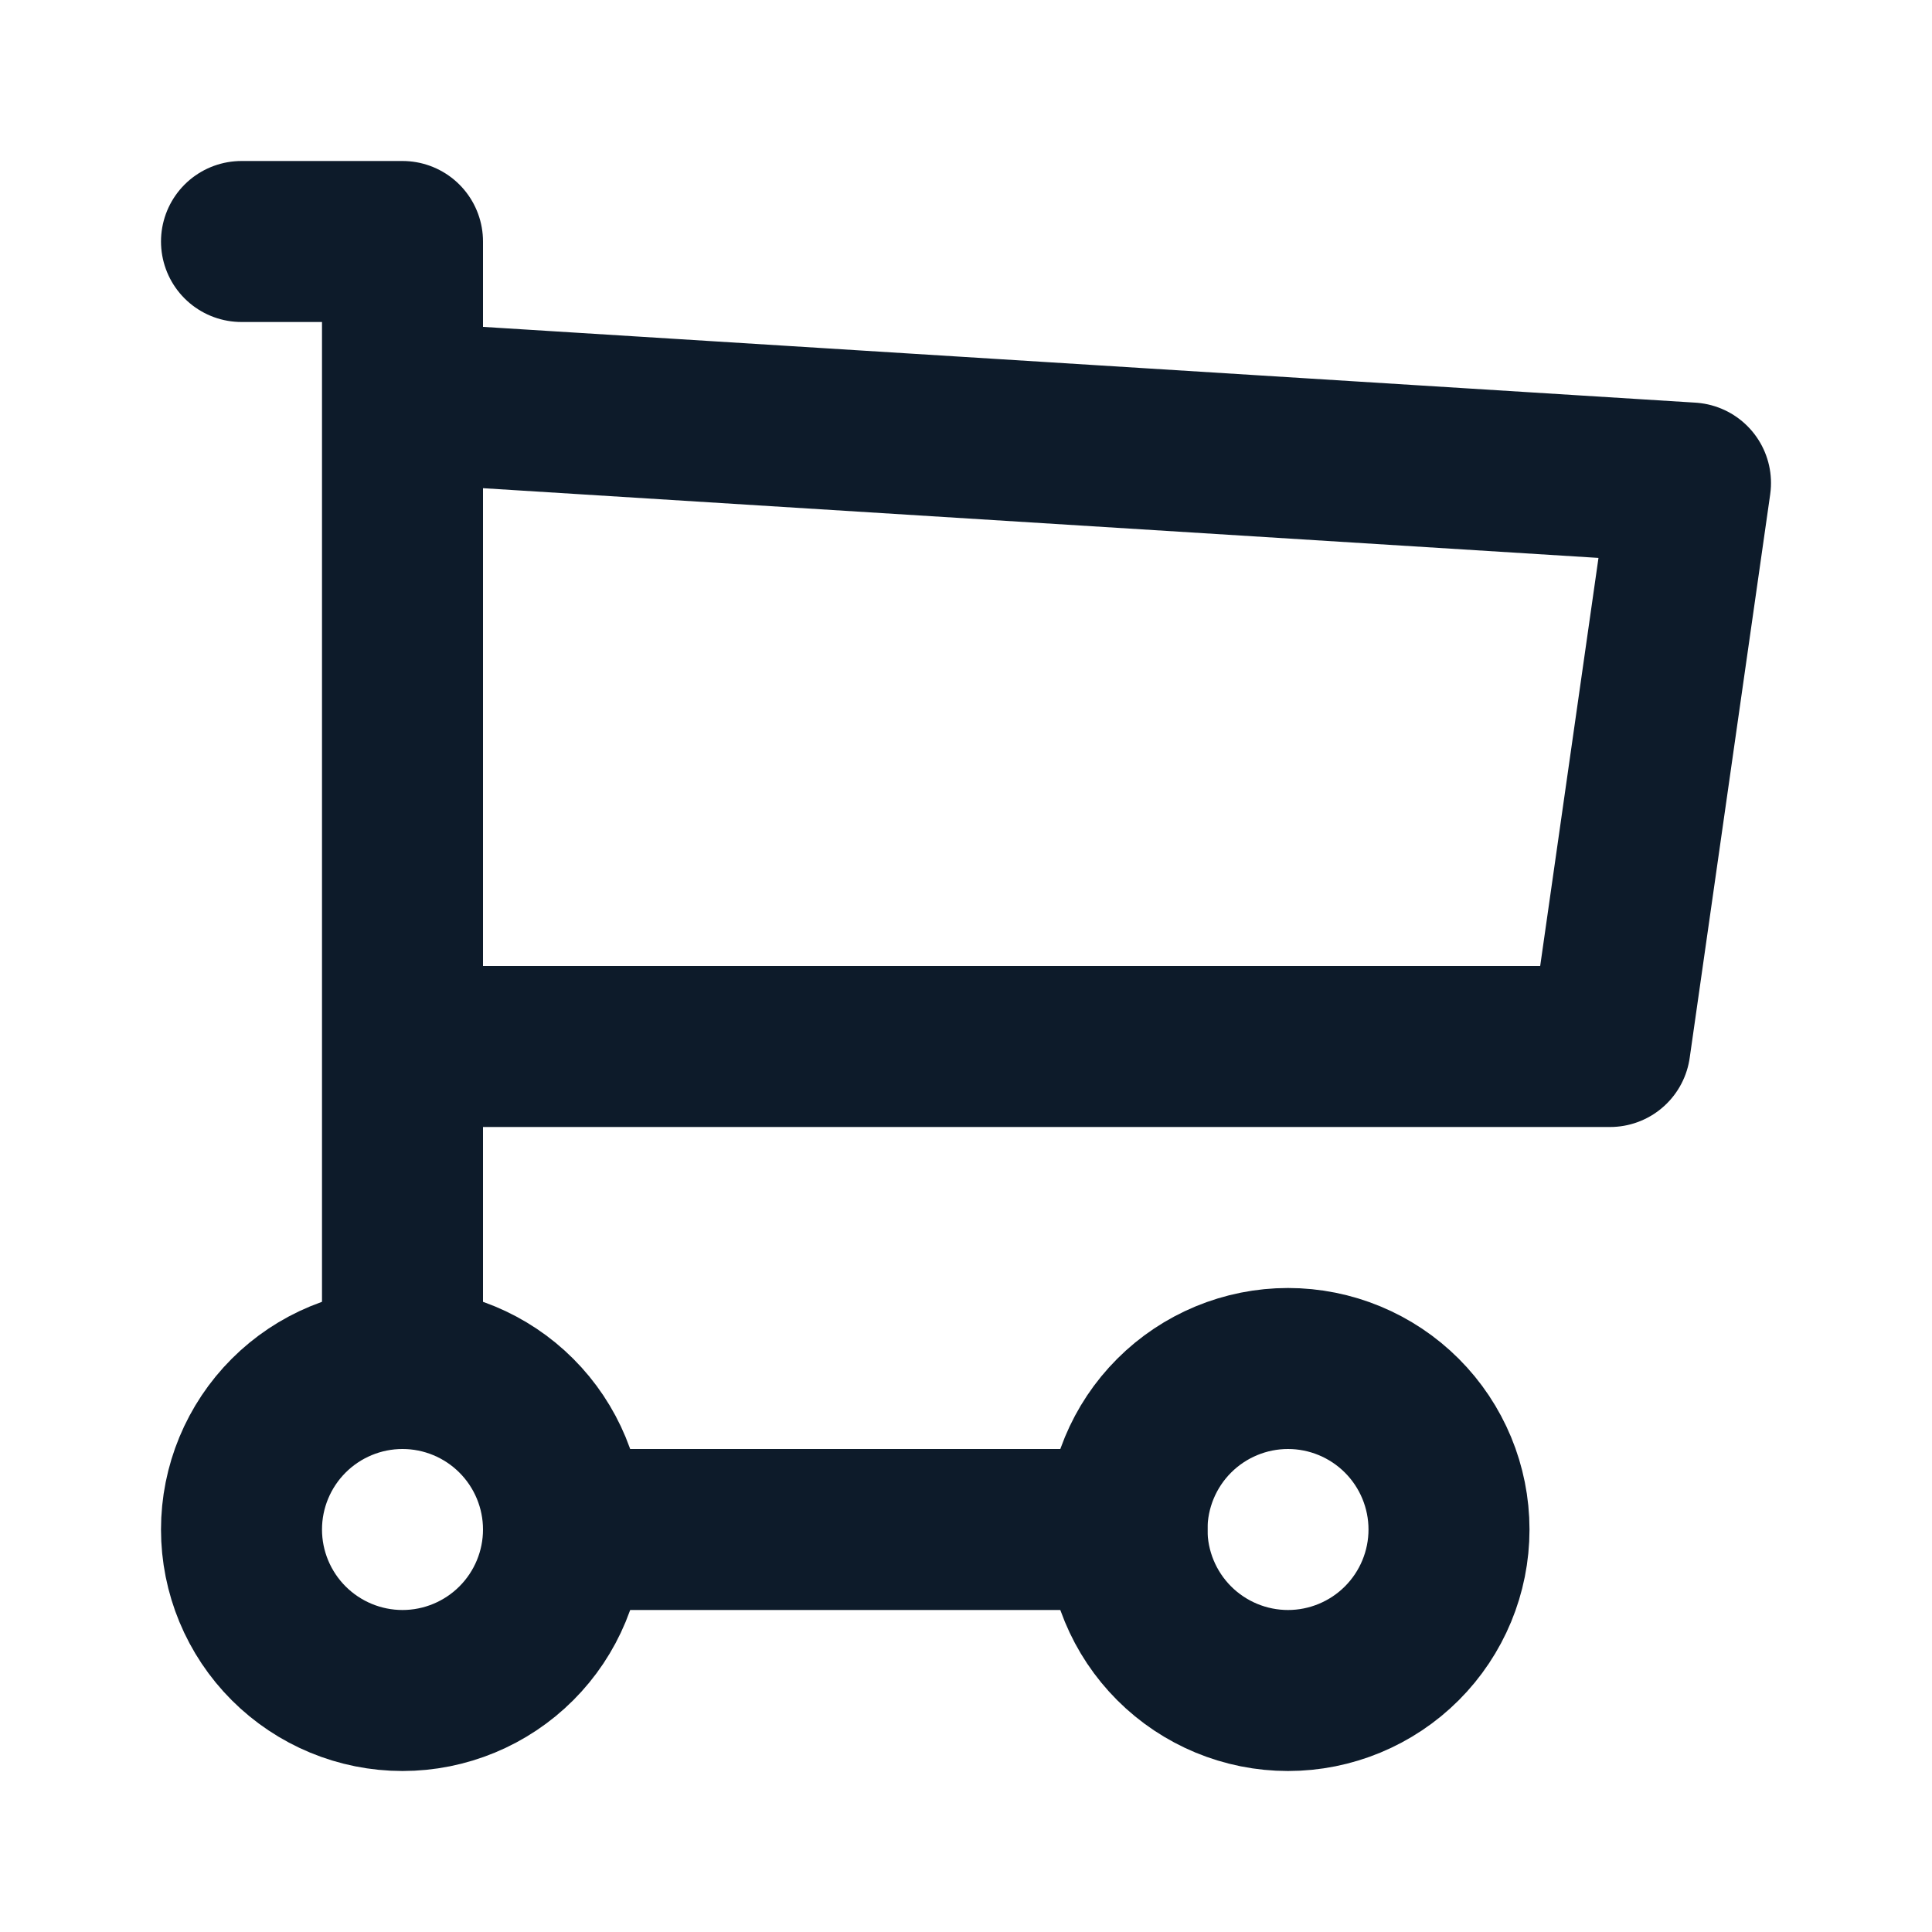 <svg width="24" height="24" viewBox="0 0 24 24" fill="none" xmlns="http://www.w3.org/2000/svg">
<path d="M3 3H5V17M5 5L21 6L20 13H5M7 19H14" stroke="#0D1B2A" stroke-width="2" stroke-linecap="round" stroke-linejoin="round"/>
<path d="M14 19C14 19.53 14.211 20.039 14.586 20.414C14.961 20.789 15.47 21 16 21C16.53 21 17.039 20.789 17.414 20.414C17.789 20.039 18 19.53 18 19C18 18.47 17.789 17.961 17.414 17.586C17.039 17.211 16.53 17 16 17C15.47 17 14.961 17.211 14.586 17.586C14.211 17.961 14 18.47 14 19Z" stroke="#0D1B2A" stroke-width="2" stroke-linecap="round" stroke-linejoin="round"/>
<path d="M3 19C3 19.53 3.211 20.039 3.586 20.414C3.961 20.789 4.47 21 5 21C5.53 21 6.039 20.789 6.414 20.414C6.789 20.039 7 19.53 7 19C7 18.47 6.789 17.961 6.414 17.586C6.039 17.211 5.53 17 5 17C4.47 17 3.961 17.211 3.586 17.586C3.211 17.961 3 18.47 3 19Z" stroke="#0D1B2A" stroke-width="2" stroke-linecap="round" stroke-linejoin="round"/>
</svg>

